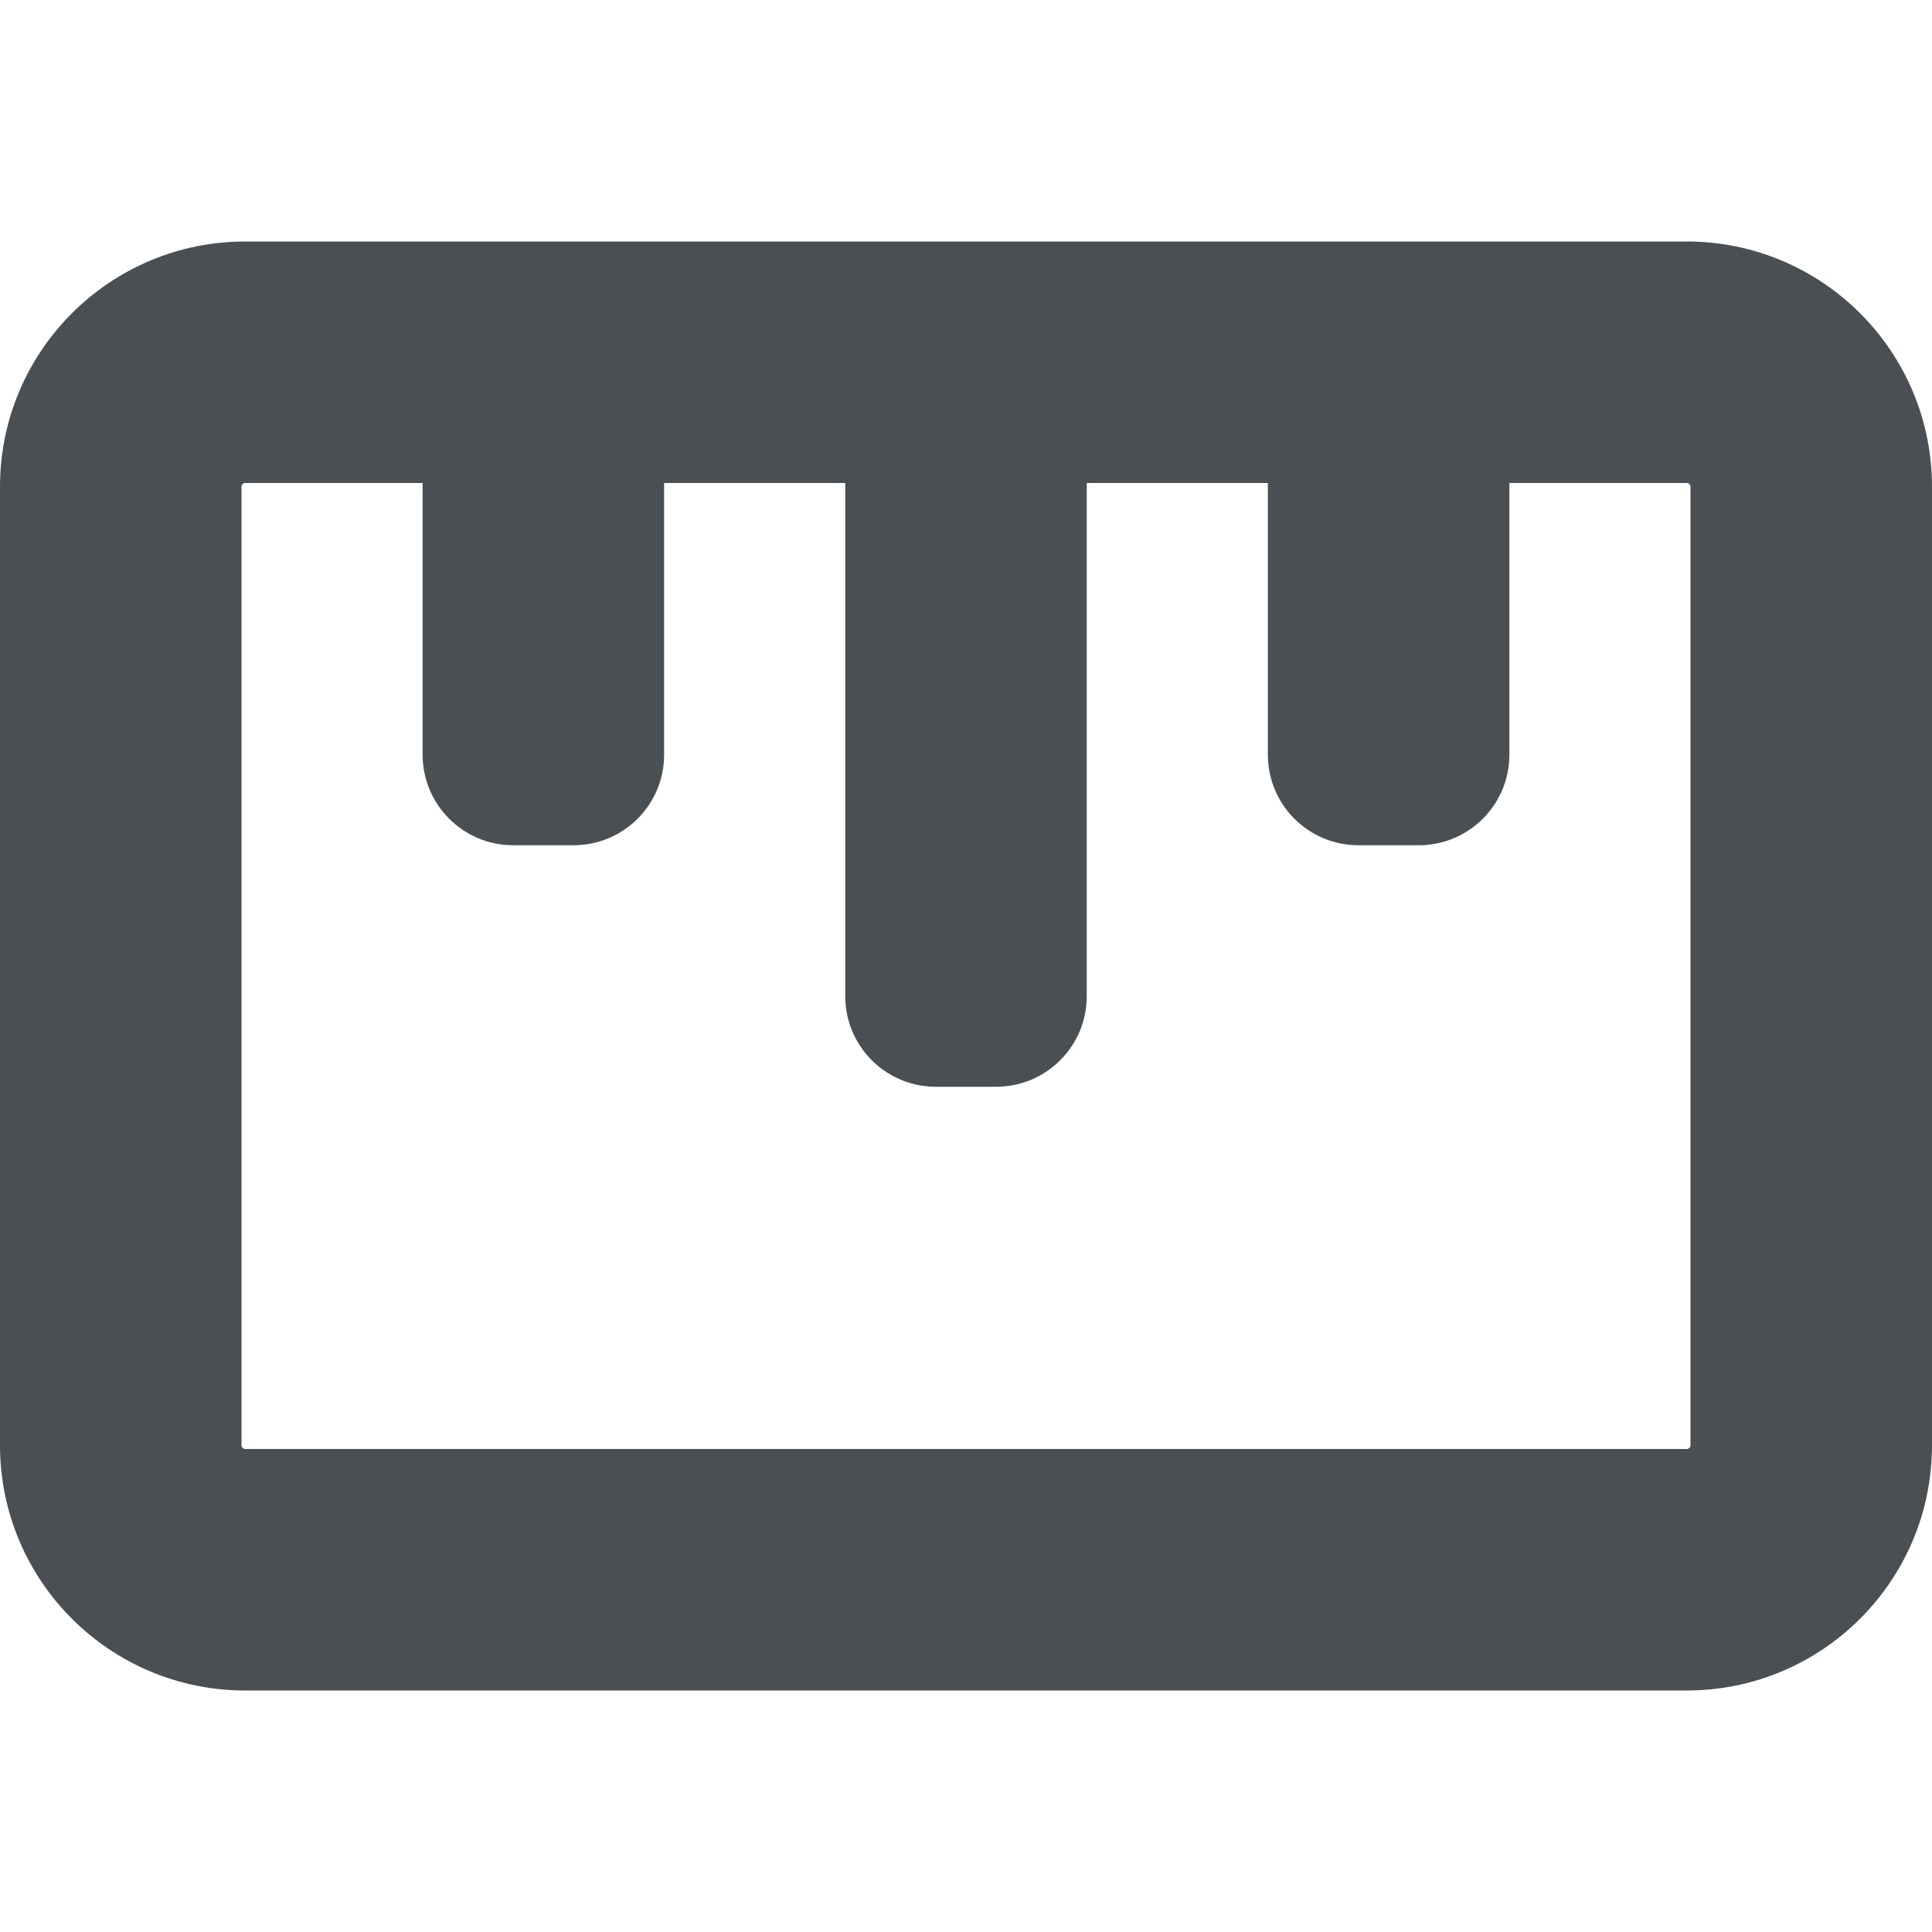 <svg xmlns="http://www.w3.org/2000/svg" width="512" height="512" viewBox="0 0 512 512">
  <path fill="#4A4F54" d="M447,64 C482.899,64 512,93.101 512,129 L512,383 C512,418.899 482.899,448 447,448 L65,448 C29.101,448 0,418.899 0,383 L0,129 C0,93.101 29.101,64 65,64 L447,64 Z M112,128 L65,128 C64.487,128 64.064,128.386 64.007,128.883 L64,129 L64,383 C64,383.513 64.386,383.936 64.883,383.993 L65,384 L447,384 C447.513,384 447.936,383.614 447.993,383.117 L448,383 L448,129 C448,128.487 447.614,128.064 447.117,128.007 L447,128 L400,128 L400,200 C400,213.255 389.255,224 376,224 L360,224 C346.745,224 336,213.255 336,200 L336,128 L288,128 L288,264 C288,277.255 277.255,288 264,288 L248,288 C234.745,288 224,277.255 224,264 L224,128 L176,128 L176,200 C176,213.255 165.255,224 152,224 L136,224 C122.745,224 112,213.255 112,200 L112,128 Z"/>
</svg>
